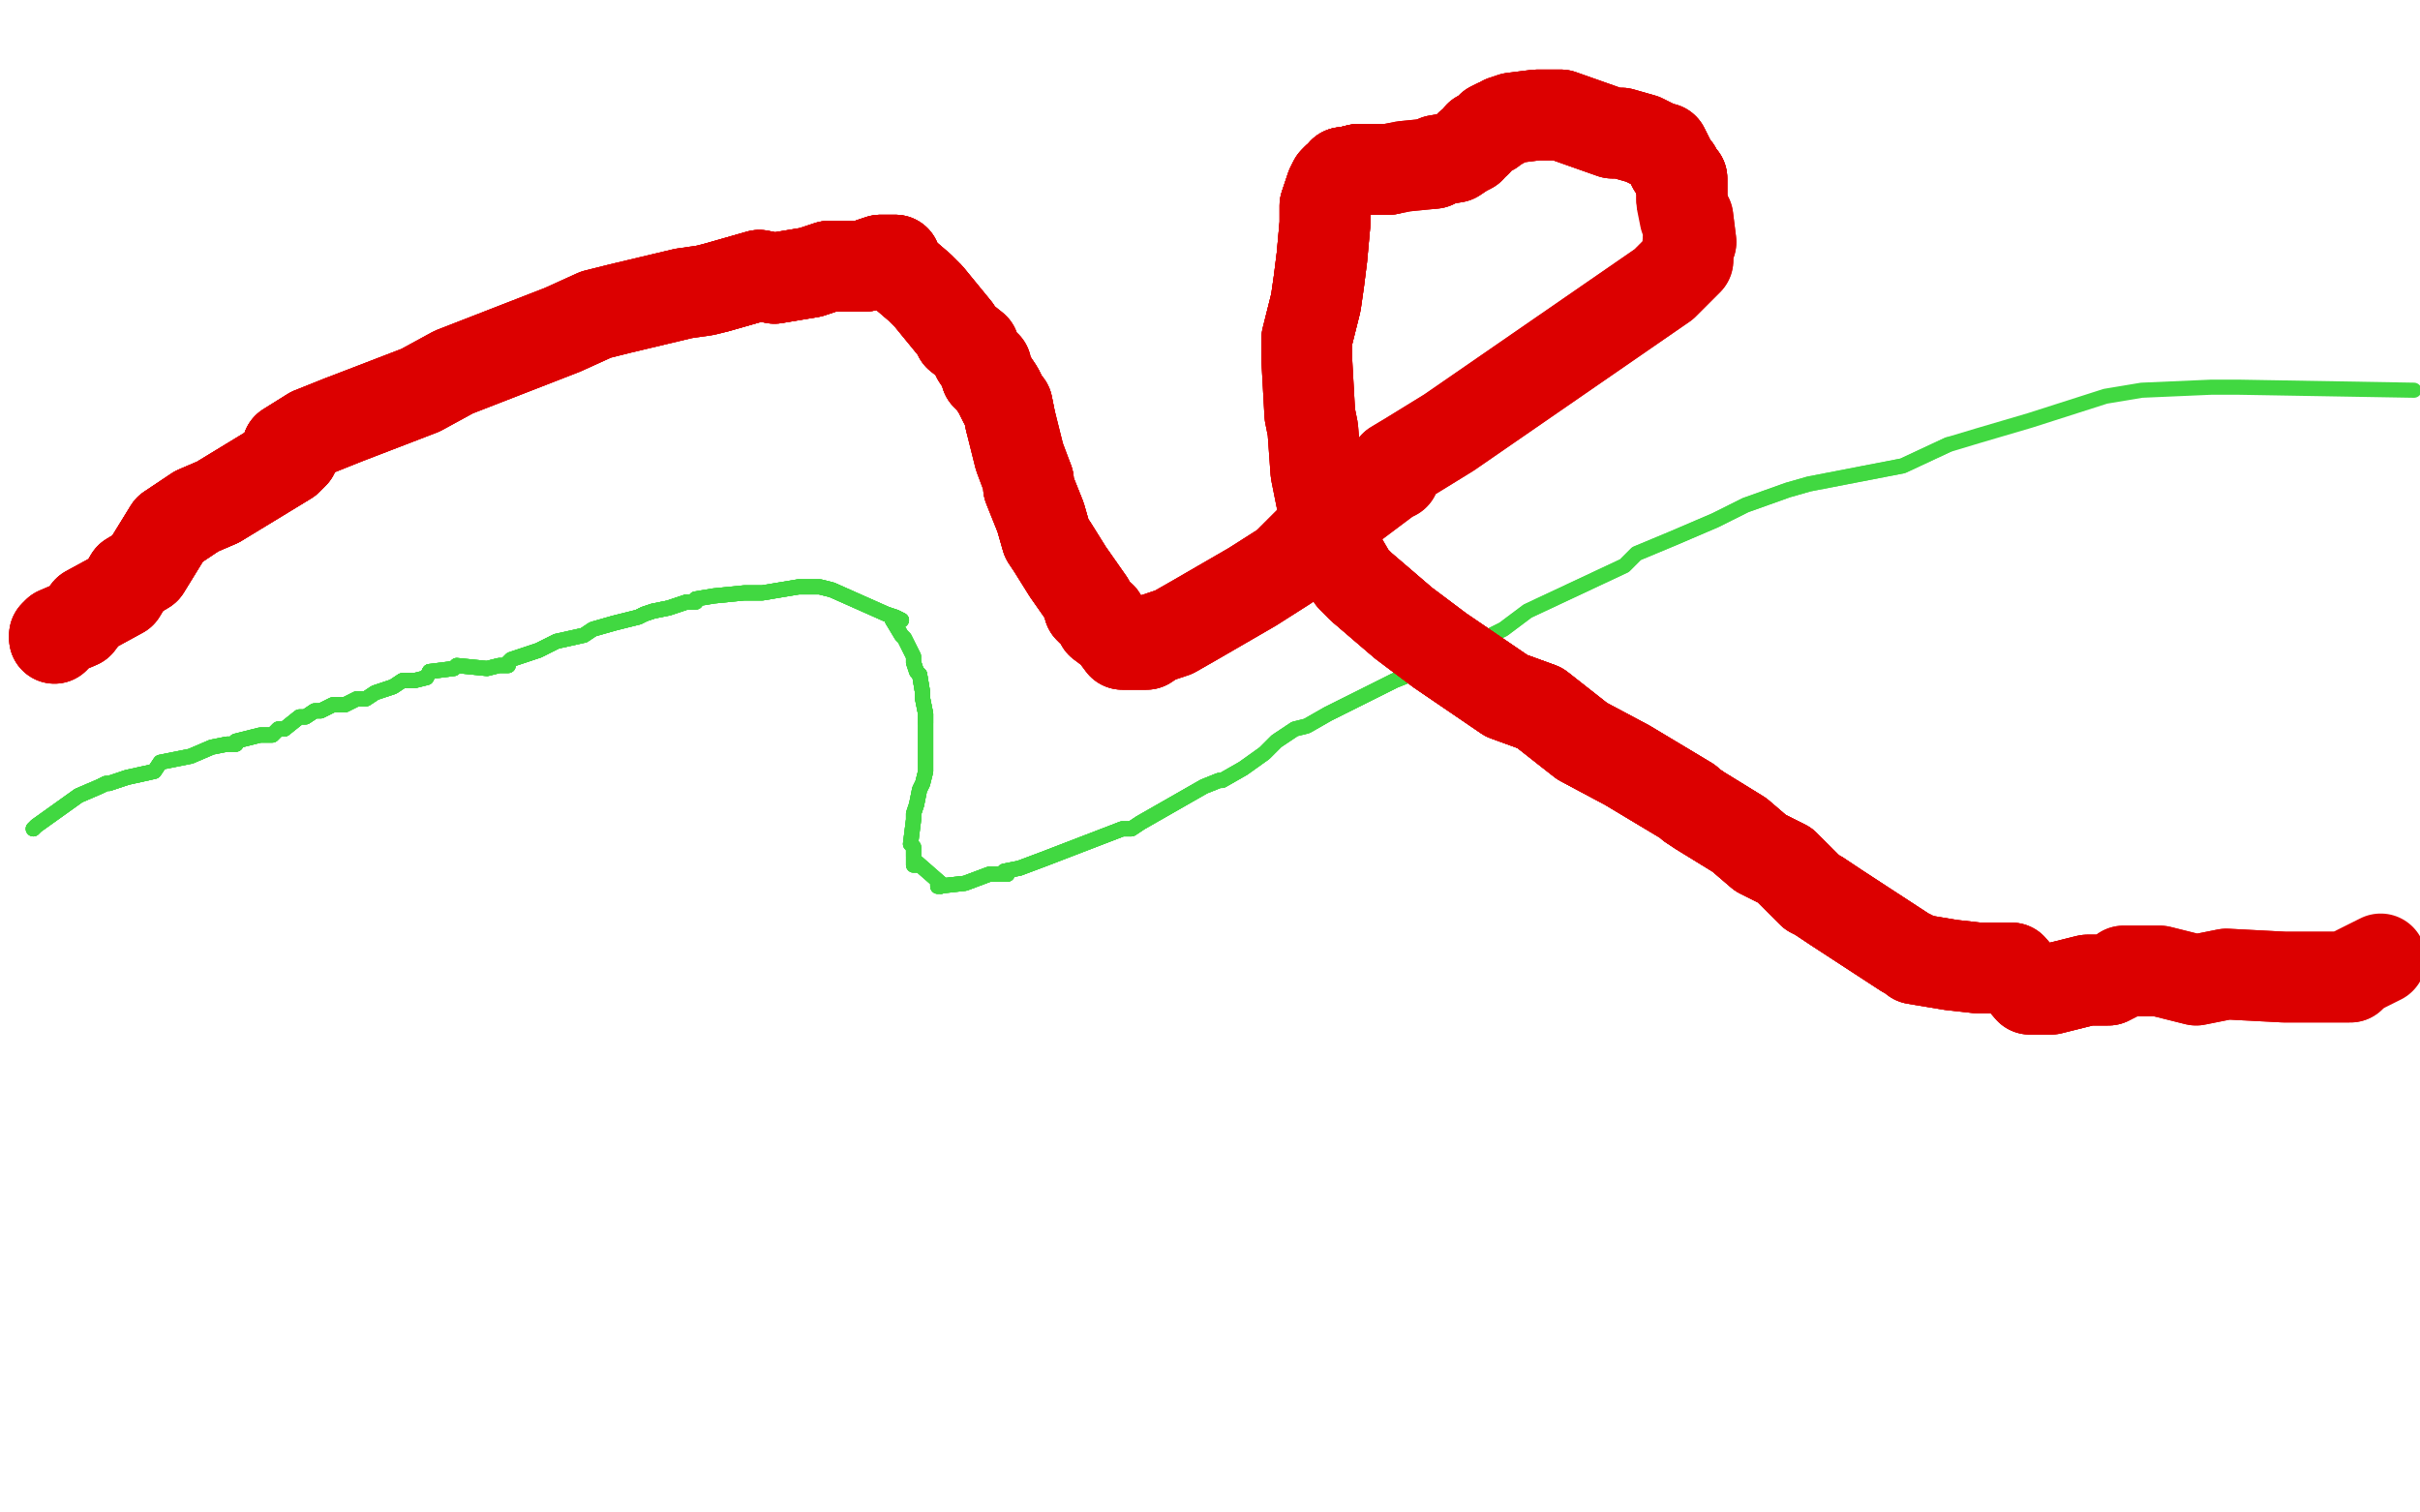 <?xml version="1.0" standalone="no"?>
<!DOCTYPE svg PUBLIC "-//W3C//DTD SVG 1.1//EN"
"http://www.w3.org/Graphics/SVG/1.1/DTD/svg11.dtd">

<svg width="800" height="500" version="1.1" xmlns="http://www.w3.org/2000/svg" xmlns:xlink="http://www.w3.org/1999/xlink" style="stroke-antialiasing: false"><desc>This SVG has been created on https://colorillo.com/</desc><rect x='0' y='0' width='800' height='500' style='fill: rgb(255,255,255); stroke-width:0' /><polyline points="11,274 12,273 19,268 26,263 33,260 35,259 36,259 42,257 51,255 53,252 63,250 70,247 75,246 78,246" style="fill: none; stroke: #41d841; stroke-width: 5; stroke-linejoin: round; stroke-linecap: round; stroke-antialiasing: false; stroke-antialias: 0; opacity: 1.0"/>
<polyline points="11,274 12,273 19,268 26,263 33,260 35,259 36,259 42,257 51,255 53,252 63,250 70,247 75,246 78,246 78,245 86,243 87,243 90,243 92,241 94,241 99,237 101,237 104,235 105,235" style="fill: none; stroke: #41d841; stroke-width: 5; stroke-linejoin: round; stroke-linecap: round; stroke-antialiasing: false; stroke-antialias: 0; opacity: 1.0"/>
<polyline points="11,274 12,273 19,268 26,263 33,260 35,259 36,259 42,257 51,255 53,252 63,250 70,247 75,246 78,246 78,245 86,243 87,243 90,243 92,241 94,241 99,237 101,237 104,235 105,235 106,235 110,233 112,233 114,233 118,231 121,231 124,229 130,227 133,225 135,225 137,225 141,224 142,222 150,221 151,220 161,221 165,220 168,220 167,220 169,218 178,215 184,212 193,210 196,208 203,206" style="fill: none; stroke: #41d841; stroke-width: 5; stroke-linejoin: round; stroke-linecap: round; stroke-antialiasing: false; stroke-antialias: 0; opacity: 1.0"/>
<polyline points="75,246 78,246 78,245 86,243 87,243 90,243 92,241 94,241 99,237 101,237 104,235 105,235 106,235 110,233 112,233 114,233 118,231 121,231 124,229 130,227 133,225 135,225 137,225 141,224 142,222 150,221 151,220 161,221 165,220 168,220 167,220 169,218 178,215 184,212 193,210 196,208 203,206 207,205 211,204 213,203 216,202 221,201 227,199 230,199" style="fill: none; stroke: #41d841; stroke-width: 5; stroke-linejoin: round; stroke-linecap: round; stroke-antialiasing: false; stroke-antialias: 0; opacity: 1.0"/>
<polyline points="11,274 12,273 19,268 26,263 33,260 35,259 36,259 42,257 51,255 53,252 63,250 70,247 75,246 78,246 78,245 86,243 87,243 90,243 92,241 94,241 99,237 101,237 104,235 105,235 106,235 110,233 112,233 114,233 118,231 121,231 124,229 130,227 133,225 135,225 137,225 141,224 142,222" style="fill: none; stroke: #41d841; stroke-width: 5; stroke-linejoin: round; stroke-linecap: round; stroke-antialiasing: false; stroke-antialias: 0; opacity: 1.0"/>
<polyline points="106,235 110,233 112,233 114,233 118,231 121,231 124,229 130,227 133,225 135,225 137,225 141,224 142,222 150,221 151,220 161,221 165,220 168,220 167,220 169,218 178,215 184,212 193,210 196,208 203,206 207,205 211,204 213,203 216,202 221,201 227,199 230,199 230,198 236,197 246,196 252,196 258,195 264,194 271,194 275,195 293,203 296,204 298,205 295,205" style="fill: none; stroke: #41d841; stroke-width: 5; stroke-linejoin: round; stroke-linecap: round; stroke-antialiasing: false; stroke-antialias: 0; opacity: 1.0"/>
<polyline points="142,222 150,221 151,220 161,221 165,220 168,220 167,220 169,218 178,215 184,212 193,210 196,208 203,206 207,205 211,204 213,203 216,202 221,201 227,199 230,199 230,198 236,197 246,196 252,196 258,195 264,194 271,194 275,195 293,203 296,204 298,205 295,205 298,210 299,211 300,213 302,217 302,219 303,222 304,223 305,229 305,231 306,236 306,238 306,239" style="fill: none; stroke: #41d841; stroke-width: 5; stroke-linejoin: round; stroke-linecap: round; stroke-antialiasing: false; stroke-antialias: 0; opacity: 1.0"/>
<polyline points="203,206 207,205 211,204 213,203 216,202 221,201 227,199 230,199 230,198 236,197 246,196 252,196 258,195 264,194 271,194 275,195 293,203 296,204 298,205 295,205 298,210 299,211 300,213 302,217 302,219 303,222 304,223 305,229 305,231 306,236 306,238 306,239 306,242 306,244 306,252 306,255 305,259 304,261 303,266 302,269 302,271 301,279 302,280 302,283" style="fill: none; stroke: #41d841; stroke-width: 5; stroke-linejoin: round; stroke-linecap: round; stroke-antialiasing: false; stroke-antialias: 0; opacity: 1.0"/>
<polyline points="211,204 213,203 216,202 221,201 227,199 230,199 230,198 236,197 246,196 252,196 258,195 264,194 271,194 275,195 293,203 296,204 298,205 295,205 298,210 299,211 300,213 302,217 302,219 303,222 304,223 305,229 305,231 306,236 306,238 306,239 306,242 306,244 306,252 306,255 305,259 304,261 303,266 302,269 302,271 301,279 302,280 302,283 302,285 302,286 303,286 303,285 311,292 311,293 310,292" style="fill: none; stroke: #41d841; stroke-width: 5; stroke-linejoin: round; stroke-linecap: round; stroke-antialiasing: false; stroke-antialias: 0; opacity: 1.0"/>
<polyline points="302,219 303,222 304,223 305,229 305,231 306,236 306,238 306,239 306,242 306,244 306,252 306,255 305,259 304,261 303,266 302,269 302,271 301,279 302,280 302,283 302,285 302,286 303,286 303,285 311,292 311,293 310,292 310,293 319,292 327,289 333,289 332,288 337,287 345,284 371,274 374,274 377,272 398,260 403,258" style="fill: none; stroke: #41d841; stroke-width: 5; stroke-linejoin: round; stroke-linecap: round; stroke-antialiasing: false; stroke-antialias: 0; opacity: 1.0"/>
<polyline points="304,223 305,229 305,231 306,236 306,238 306,239 306,242 306,244 306,252 306,255 305,259 304,261 303,266 302,269 302,271 301,279 302,280 302,283 302,285 302,286 303,286 303,285 311,292 311,293 310,292 310,293 319,292 327,289 333,289 332,288 337,287 345,284 371,274 374,274 377,272 398,260 403,258 404,258 411,254 418,249 422,245 428,241 432,240 439,236 455,228 461,225 471,221 478,218 484,215" style="fill: none; stroke: #41d841; stroke-width: 5; stroke-linejoin: round; stroke-linecap: round; stroke-antialiasing: false; stroke-antialias: 0; opacity: 1.0"/>
<polyline points="311,292 311,293 310,292 310,293 319,292 327,289 333,289 332,288 337,287 345,284 371,274 374,274 377,272 398,260 403,258 404,258 411,254 418,249 422,245 428,241 432,240 439,236 455,228 461,225 471,221 478,218 484,215 493,210 497,208 505,202 537,187 541,183 553,178 567,172 577,167 591,162 598,160 629,154 644,147" style="fill: none; stroke: #41d841; stroke-width: 5; stroke-linejoin: round; stroke-linecap: round; stroke-antialiasing: false; stroke-antialias: 0; opacity: 1.0"/>
<polyline points="311,292 311,293 310,292 310,293 319,292 327,289 333,289 332,288 337,287 345,284 371,274 374,274 377,272 398,260 403,258 404,258 411,254 418,249 422,245 428,241 432,240 439,236 455,228 461,225 471,221 478,218 484,215 493,210 497,208 505,202 537,187 541,183 553,178 567,172 577,167 591,162 598,160 629,154 644,147 654,144 671,139 696,131 708,129 731,128 740,128 798,129" style="fill: none; stroke: #41d841; stroke-width: 5; stroke-linejoin: round; stroke-linecap: round; stroke-antialiasing: false; stroke-antialias: 0; opacity: 1.0"/>
<polyline points="18,211 18,210 19,209 26,206 29,202 40,196 43,191 48,188 56,175 65,169 72,166 95,152 97,150 95,148 103,143 113,139" style="fill: none; stroke: #dc0000; stroke-width: 30; stroke-linejoin: round; stroke-linecap: round; stroke-antialiasing: false; stroke-antialias: 0; opacity: 1.0"/>
<polyline points="18,211 18,210 19,209 26,206 29,202 40,196 43,191 48,188 56,175 65,169 72,166 95,152 97,150 95,148 103,143 113,139 139,129 150,123 186,109 197,104 201,103 205,102 226,97 233,96 237,95 244,93 251,91 256,92 268,90 274,88 286,88 288,87 291,86 296,86" style="fill: none; stroke: #dc0000; stroke-width: 30; stroke-linejoin: round; stroke-linecap: round; stroke-antialiasing: false; stroke-antialias: 0; opacity: 1.0"/>
<polyline points="18,211 18,210 19,209 26,206 29,202 40,196 43,191 48,188 56,175 65,169 72,166 95,152 97,150 95,148 103,143 113,139 139,129 150,123 186,109 197,104 201,103 205,102 226,97 233,96 237,95 244,93 251,91 256,92 268,90 274,88 286,88 288,87 291,86 296,86 296,87 295,87 296,88 297,89 304,95 307,98 316,109 317,111" style="fill: none; stroke: #dc0000; stroke-width: 30; stroke-linejoin: round; stroke-linecap: round; stroke-antialiasing: false; stroke-antialias: 0; opacity: 1.0"/>
<polyline points="296,87 295,87 296,88 297,89 304,95 307,98 316,109 317,111 322,115 323,118 325,121 326,121 326,122 326,124 328,126 330,129 332,133 333,134 334,139 337,151 340,159 340,161 342,166 344,171 346,178 348,181 353,189 360,199 360,201 361,202 364,204 364,206 368,209 371,213 373,213 376,213 378,213 379,213 382,211 385,210 388,209 395,205 414,194 425,187 439,173" style="fill: none; stroke: #dc0000; stroke-width: 30; stroke-linejoin: round; stroke-linecap: round; stroke-antialiasing: false; stroke-antialias: 0; opacity: 1.0"/>
<polyline points="326,122 326,124 328,126 330,129 332,133 333,134 334,139 337,151 340,159 340,161 342,166 344,171 346,178 348,181 353,189 360,199 360,201 361,202 364,204 364,206 368,209 371,213 373,213 376,213 378,213 379,213 382,211 385,210 388,209 395,205 414,194 425,187 439,173 459,158 461,157 461,154 466,151 479,143 550,94 555,89 558,86 558,80 559,80 558,72" style="fill: none; stroke: #dc0000; stroke-width: 30; stroke-linejoin: round; stroke-linecap: round; stroke-antialiasing: false; stroke-antialias: 0; opacity: 1.0"/>
<polyline points="43,191 48,188 56,175 65,169 72,166 95,152 97,150 95,148 103,143 113,139 139,129 150,123 186,109 197,104 201,103 205,102 226,97 233,96 237,95 244,93 251,91 256,92 268,90 274,88 286,88 288,87 291,86 296,86 296,87 295,87 296,88 297,89 304,95 307,98 316,109 317,111 322,115 323,118 325,121 326,121 326,122 326,124 328,126 330,129 332,133 333,134 334,139" style="fill: none; stroke: #dc0000; stroke-width: 30; stroke-linejoin: round; stroke-linecap: round; stroke-antialiasing: false; stroke-antialias: 0; opacity: 1.0"/>
<polyline points="237,95 244,93 251,91 256,92 268,90 274,88 286,88 288,87 291,86 296,86 296,87 295,87 296,88 297,89 304,95 307,98 316,109 317,111 322,115 323,118 325,121 326,121 326,122 326,124 328,126 330,129 332,133 333,134 334,139 337,151 340,159 340,161 342,166 344,171 346,178 348,181 353,189 360,199 360,201 361,202 364,204" style="fill: none; stroke: #dc0000; stroke-width: 30; stroke-linejoin: round; stroke-linecap: round; stroke-antialiasing: false; stroke-antialias: 0; opacity: 1.0"/>
<polyline points="340,159 340,161 342,166 344,171 346,178 348,181 353,189 360,199 360,201 361,202 364,204 364,206 368,209 371,213 373,213 376,213 378,213 379,213 382,211 385,210 388,209 395,205 414,194 425,187 439,173 459,158 461,157 461,154 466,151 479,143 550,94 555,89 558,86 558,80 559,80 558,72 557,72 556,67 556,66 556,65 556,63 556,60 556,59 555,59 554,56 553,55" style="fill: none; stroke: #dc0000; stroke-width: 30; stroke-linejoin: round; stroke-linecap: round; stroke-antialiasing: false; stroke-antialias: 0; opacity: 1.0"/>
<polyline points="556,66 556,65 556,63 556,60 556,59 555,59 554,56 553,55 550,49 549,49 547,48 543,46 536,44 533,44 516,38 512,38 508,38 500,39 497,40 496,41 495,41 493,42 493,43 489,45 488,47 486,48 486,49 484,50 481,52 475,53 474,54" style="fill: none; stroke: #dc0000; stroke-width: 30; stroke-linejoin: round; stroke-linecap: round; stroke-antialiasing: false; stroke-antialias: 0; opacity: 1.0"/>
<polyline points="556,66 556,65 556,63 556,60 556,59 555,59 554,56 553,55 550,49 549,49 547,48 543,46 536,44 533,44 516,38 512,38 508,38 500,39 497,40 496,41 495,41 493,42 493,43 489,45 488,47 486,48 486,49 484,50 481,52 475,53 474,54 464,55 459,56 456,56 452,56 449,56 445,57 444,57 443,59 442,59" style="fill: none; stroke: #dc0000; stroke-width: 30; stroke-linejoin: round; stroke-linecap: round; stroke-antialiasing: false; stroke-antialias: 0; opacity: 1.0"/>
<polyline points="556,66 556,65 556,63 556,60 556,59 555,59 554,56 553,55 550,49 549,49 547,48 543,46 536,44 533,44 516,38 512,38 508,38 500,39 497,40 496,41 495,41 493,42 493,43 489,45 488,47 486,48 486,49 484,50 481,52 475,53 474,54 464,55 459,56 456,56 452,56 449,56 445,57 444,57 443,59 442,59 441,60 440,62 438,68 438,74 437,85 436,93 435,100 432,112" style="fill: none; stroke: #dc0000; stroke-width: 30; stroke-linejoin: round; stroke-linecap: round; stroke-antialiasing: false; stroke-antialias: 0; opacity: 1.0"/>
<polyline points="459,56 456,56 452,56 449,56 445,57 444,57 443,59 442,59 441,60 440,62 438,68 438,74 437,85 436,93 435,100 432,112 432,119 433,137 434,142 435,156 437,166 438,172 440,179 447,191 450,194 464,206 468,209 476,215 498,230 509,234 523,245 538,253 558,265 559,266" style="fill: none; stroke: #dc0000; stroke-width: 30; stroke-linejoin: round; stroke-linecap: round; stroke-antialiasing: false; stroke-antialias: 0; opacity: 1.0"/>
<polyline points="459,56 456,56 452,56 449,56 445,57 444,57 443,59 442,59 441,60 440,62 438,68 438,74 437,85 436,93 435,100 432,112 432,119 433,137 434,142 435,156 437,166 438,172 440,179 447,191 450,194 464,206 468,209 476,215 498,230 509,234 523,245 538,253 558,265 559,266 562,268 575,276 582,282 590,286 599,295 601,296 607,300 630,315 632,316" style="fill: none; stroke: #dc0000; stroke-width: 30; stroke-linejoin: round; stroke-linecap: round; stroke-antialiasing: false; stroke-antialias: 0; opacity: 1.0"/>
<polyline points="452,56 449,56 445,57 444,57 443,59 442,59 441,60 440,62 438,68 438,74 437,85 436,93 435,100 432,112 432,119 433,137 434,142 435,156 437,166 438,172 440,179 447,191 450,194 464,206 468,209 476,215 498,230 509,234 523,245 538,253 558,265 559,266 562,268 575,276 582,282 590,286 599,295 601,296 607,300 630,315 632,316 633,317 645,319 654,320 665,320 671,327 678,327 690,324 697,324" style="fill: none; stroke: #dc0000; stroke-width: 30; stroke-linejoin: round; stroke-linecap: round; stroke-antialiasing: false; stroke-antialias: 0; opacity: 1.0"/>
<polyline points="450,194 464,206 468,209 476,215 498,230 509,234 523,245 538,253 558,265 559,266 562,268 575,276 582,282 590,286 599,295 601,296 607,300 630,315 632,316 633,317 645,319 654,320 665,320 671,327 678,327 690,324 697,324 701,322 702,321 703,321 706,321 714,321 726,324 736,322 755,323 765,323 774,323 776,323 777,323" style="fill: none; stroke: #dc0000; stroke-width: 30; stroke-linejoin: round; stroke-linecap: round; stroke-antialiasing: false; stroke-antialias: 0; opacity: 1.0"/>
<polyline points="450,194 464,206 468,209 476,215 498,230 509,234 523,245 538,253 558,265 559,266 562,268 575,276 582,282 590,286 599,295 601,296 607,300 630,315 632,316 633,317 645,319 654,320 665,320 671,327 678,327 690,324 697,324 701,322 702,321 703,321 706,321 714,321 726,324 736,322 755,323 765,323 774,323 776,323 777,323 779,321 787,317" style="fill: none; stroke: #dc0000; stroke-width: 30; stroke-linejoin: round; stroke-linecap: round; stroke-antialiasing: false; stroke-antialias: 0; opacity: 1.0"/>
</svg>
